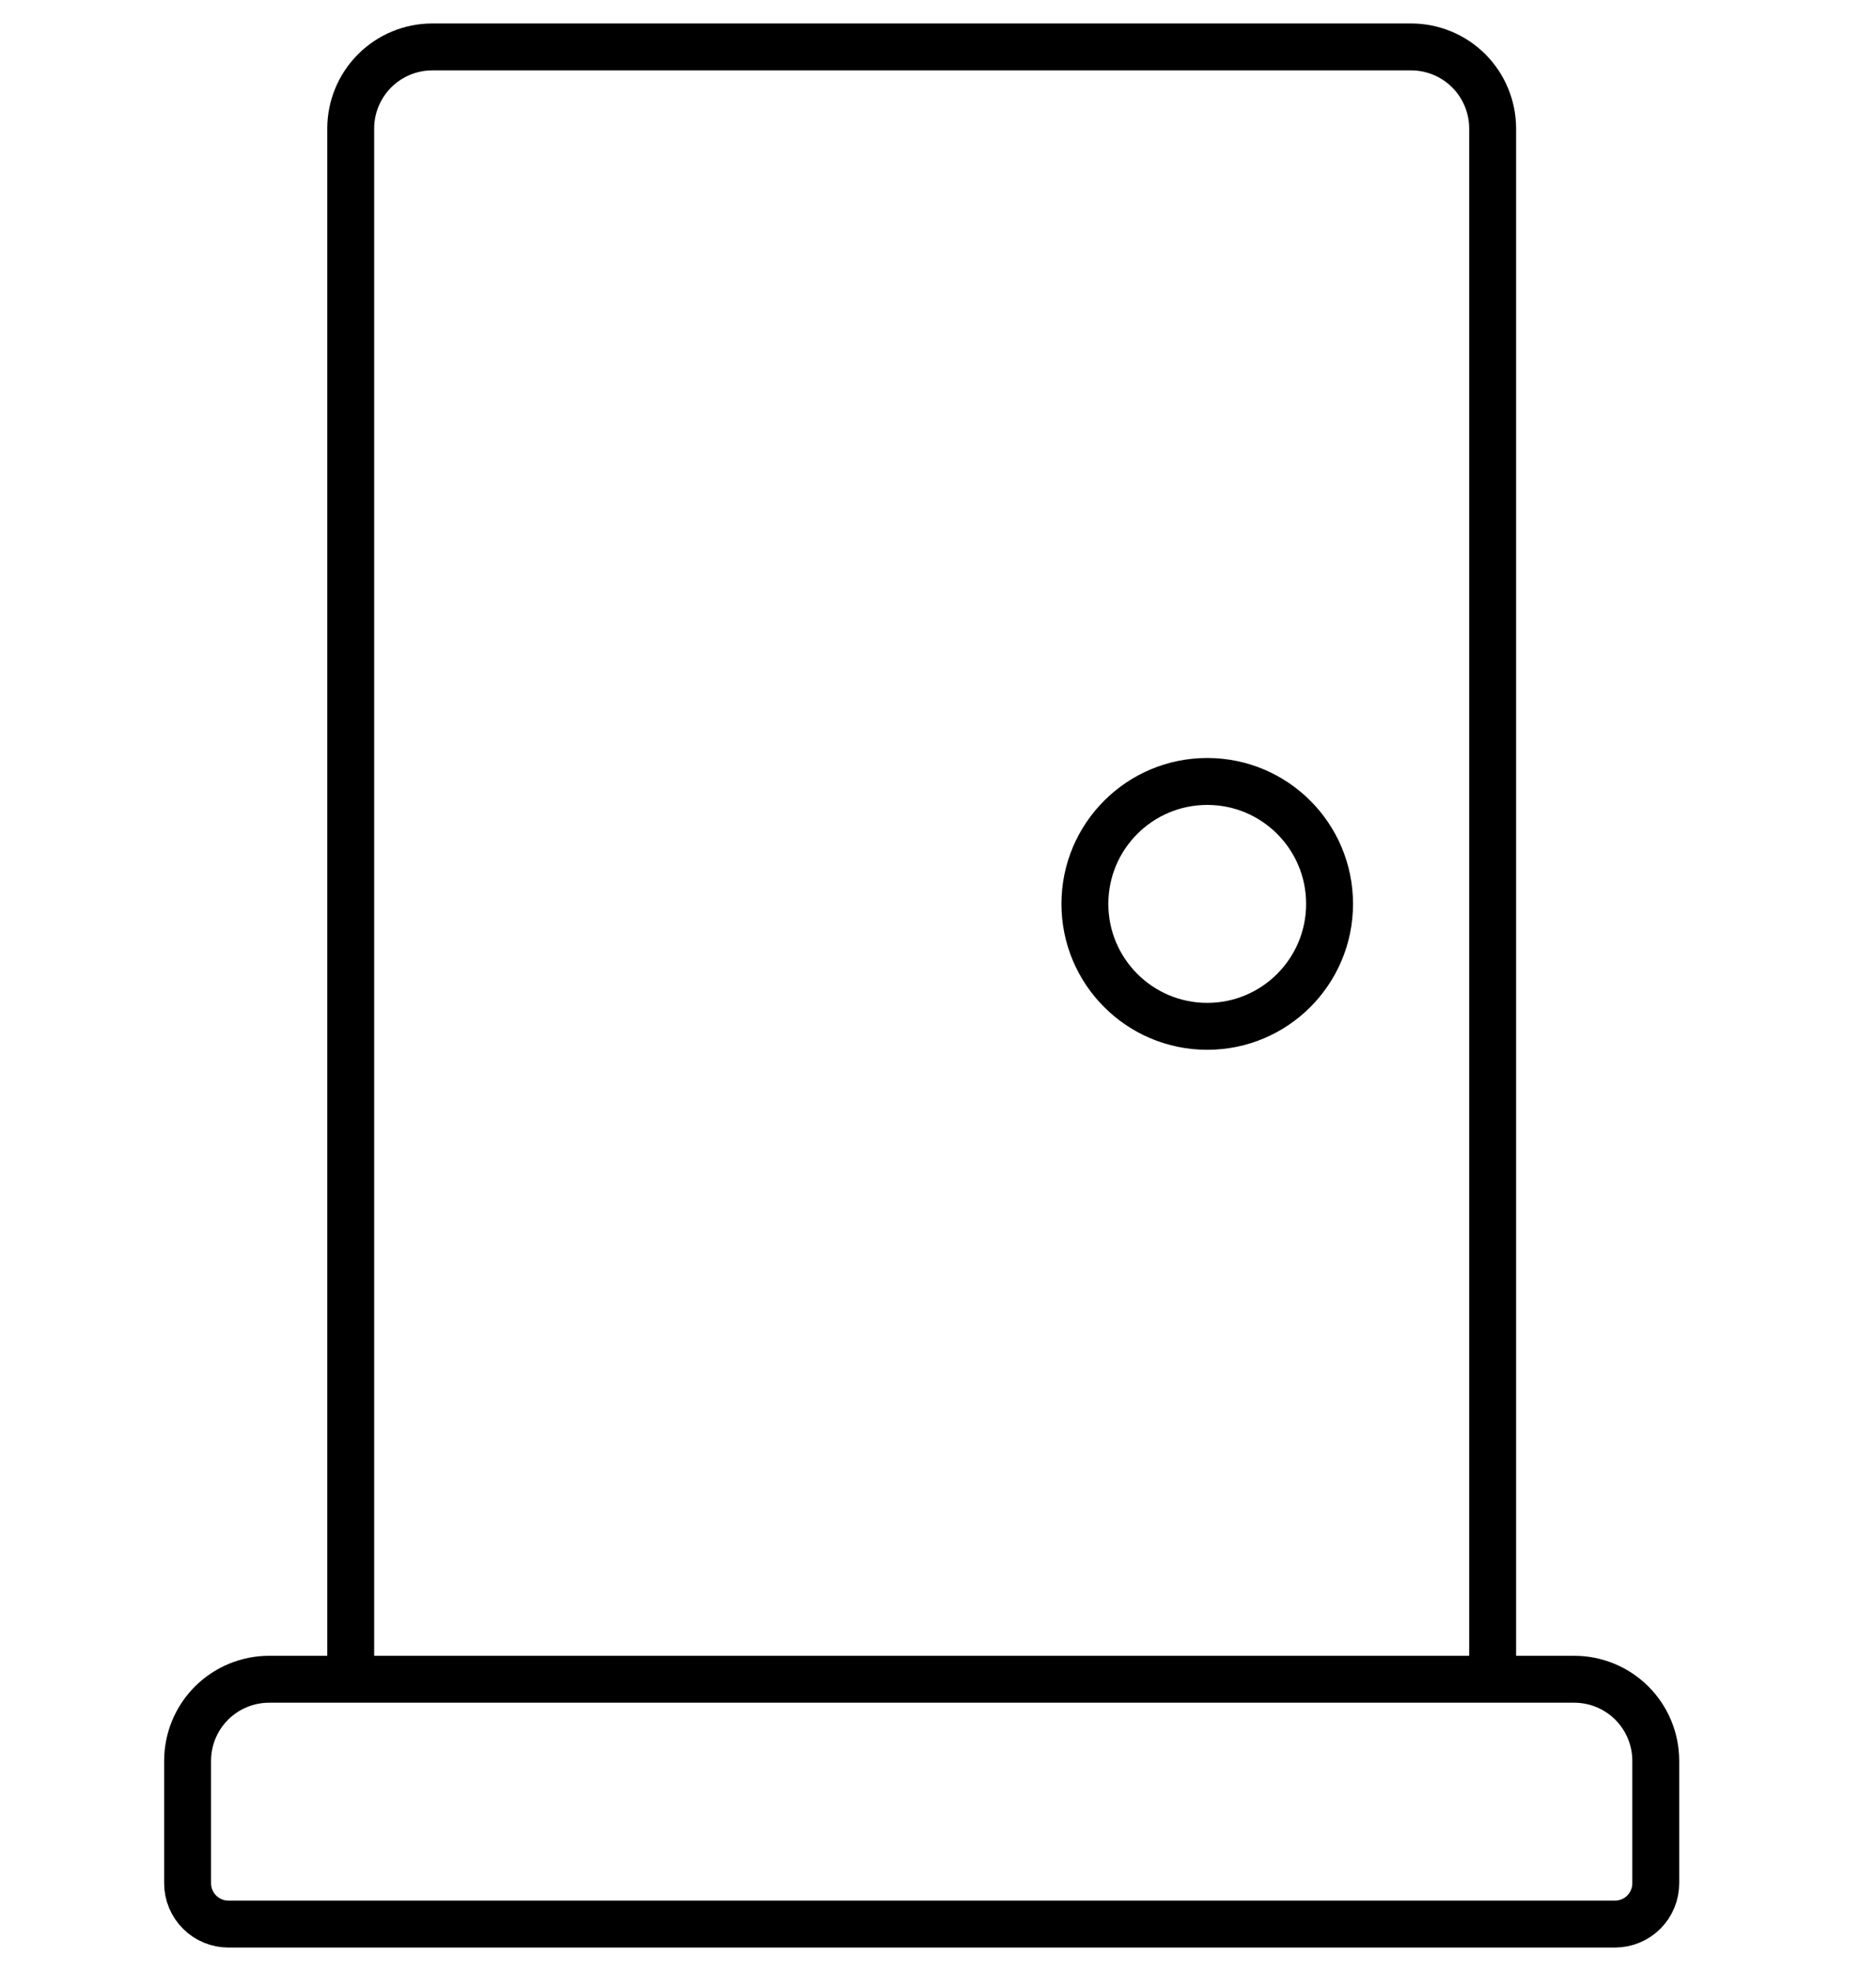 <svg width="40" height="42" viewBox="0 0 40 42" fill="none" xmlns="http://www.w3.org/2000/svg">
<path d="M7.478 35.783V2.739C7.478 2.278 7.661 1.836 7.988 1.509C8.314 1.183 8.756 1 9.217 1H30.087C30.548 1 30.991 1.183 31.317 1.509C31.643 1.836 31.826 2.278 31.826 2.739V35.783M28.349 19.261C28.349 20.702 27.182 21.87 25.741 21.87C24.3 21.87 23.132 20.702 23.132 19.261C23.132 17.82 24.3 16.652 25.741 16.652C27.182 16.652 28.349 17.82 28.349 19.261ZM35.304 37.522C35.304 37.06 35.121 36.618 34.795 36.292C34.469 35.966 34.026 35.783 33.565 35.783H5.739C5.278 35.783 4.836 35.966 4.509 36.292C4.183 36.618 4 37.06 4 37.522V40.13C4 40.361 4.092 40.582 4.255 40.745C4.418 40.908 4.639 41 4.87 41H34.435C34.665 41 34.887 40.908 35.05 40.745C35.213 40.582 35.304 40.361 35.304 40.13V37.522Z" stroke="black" stroke-linecap="round" stroke-linejoin="round"/>
</svg>
